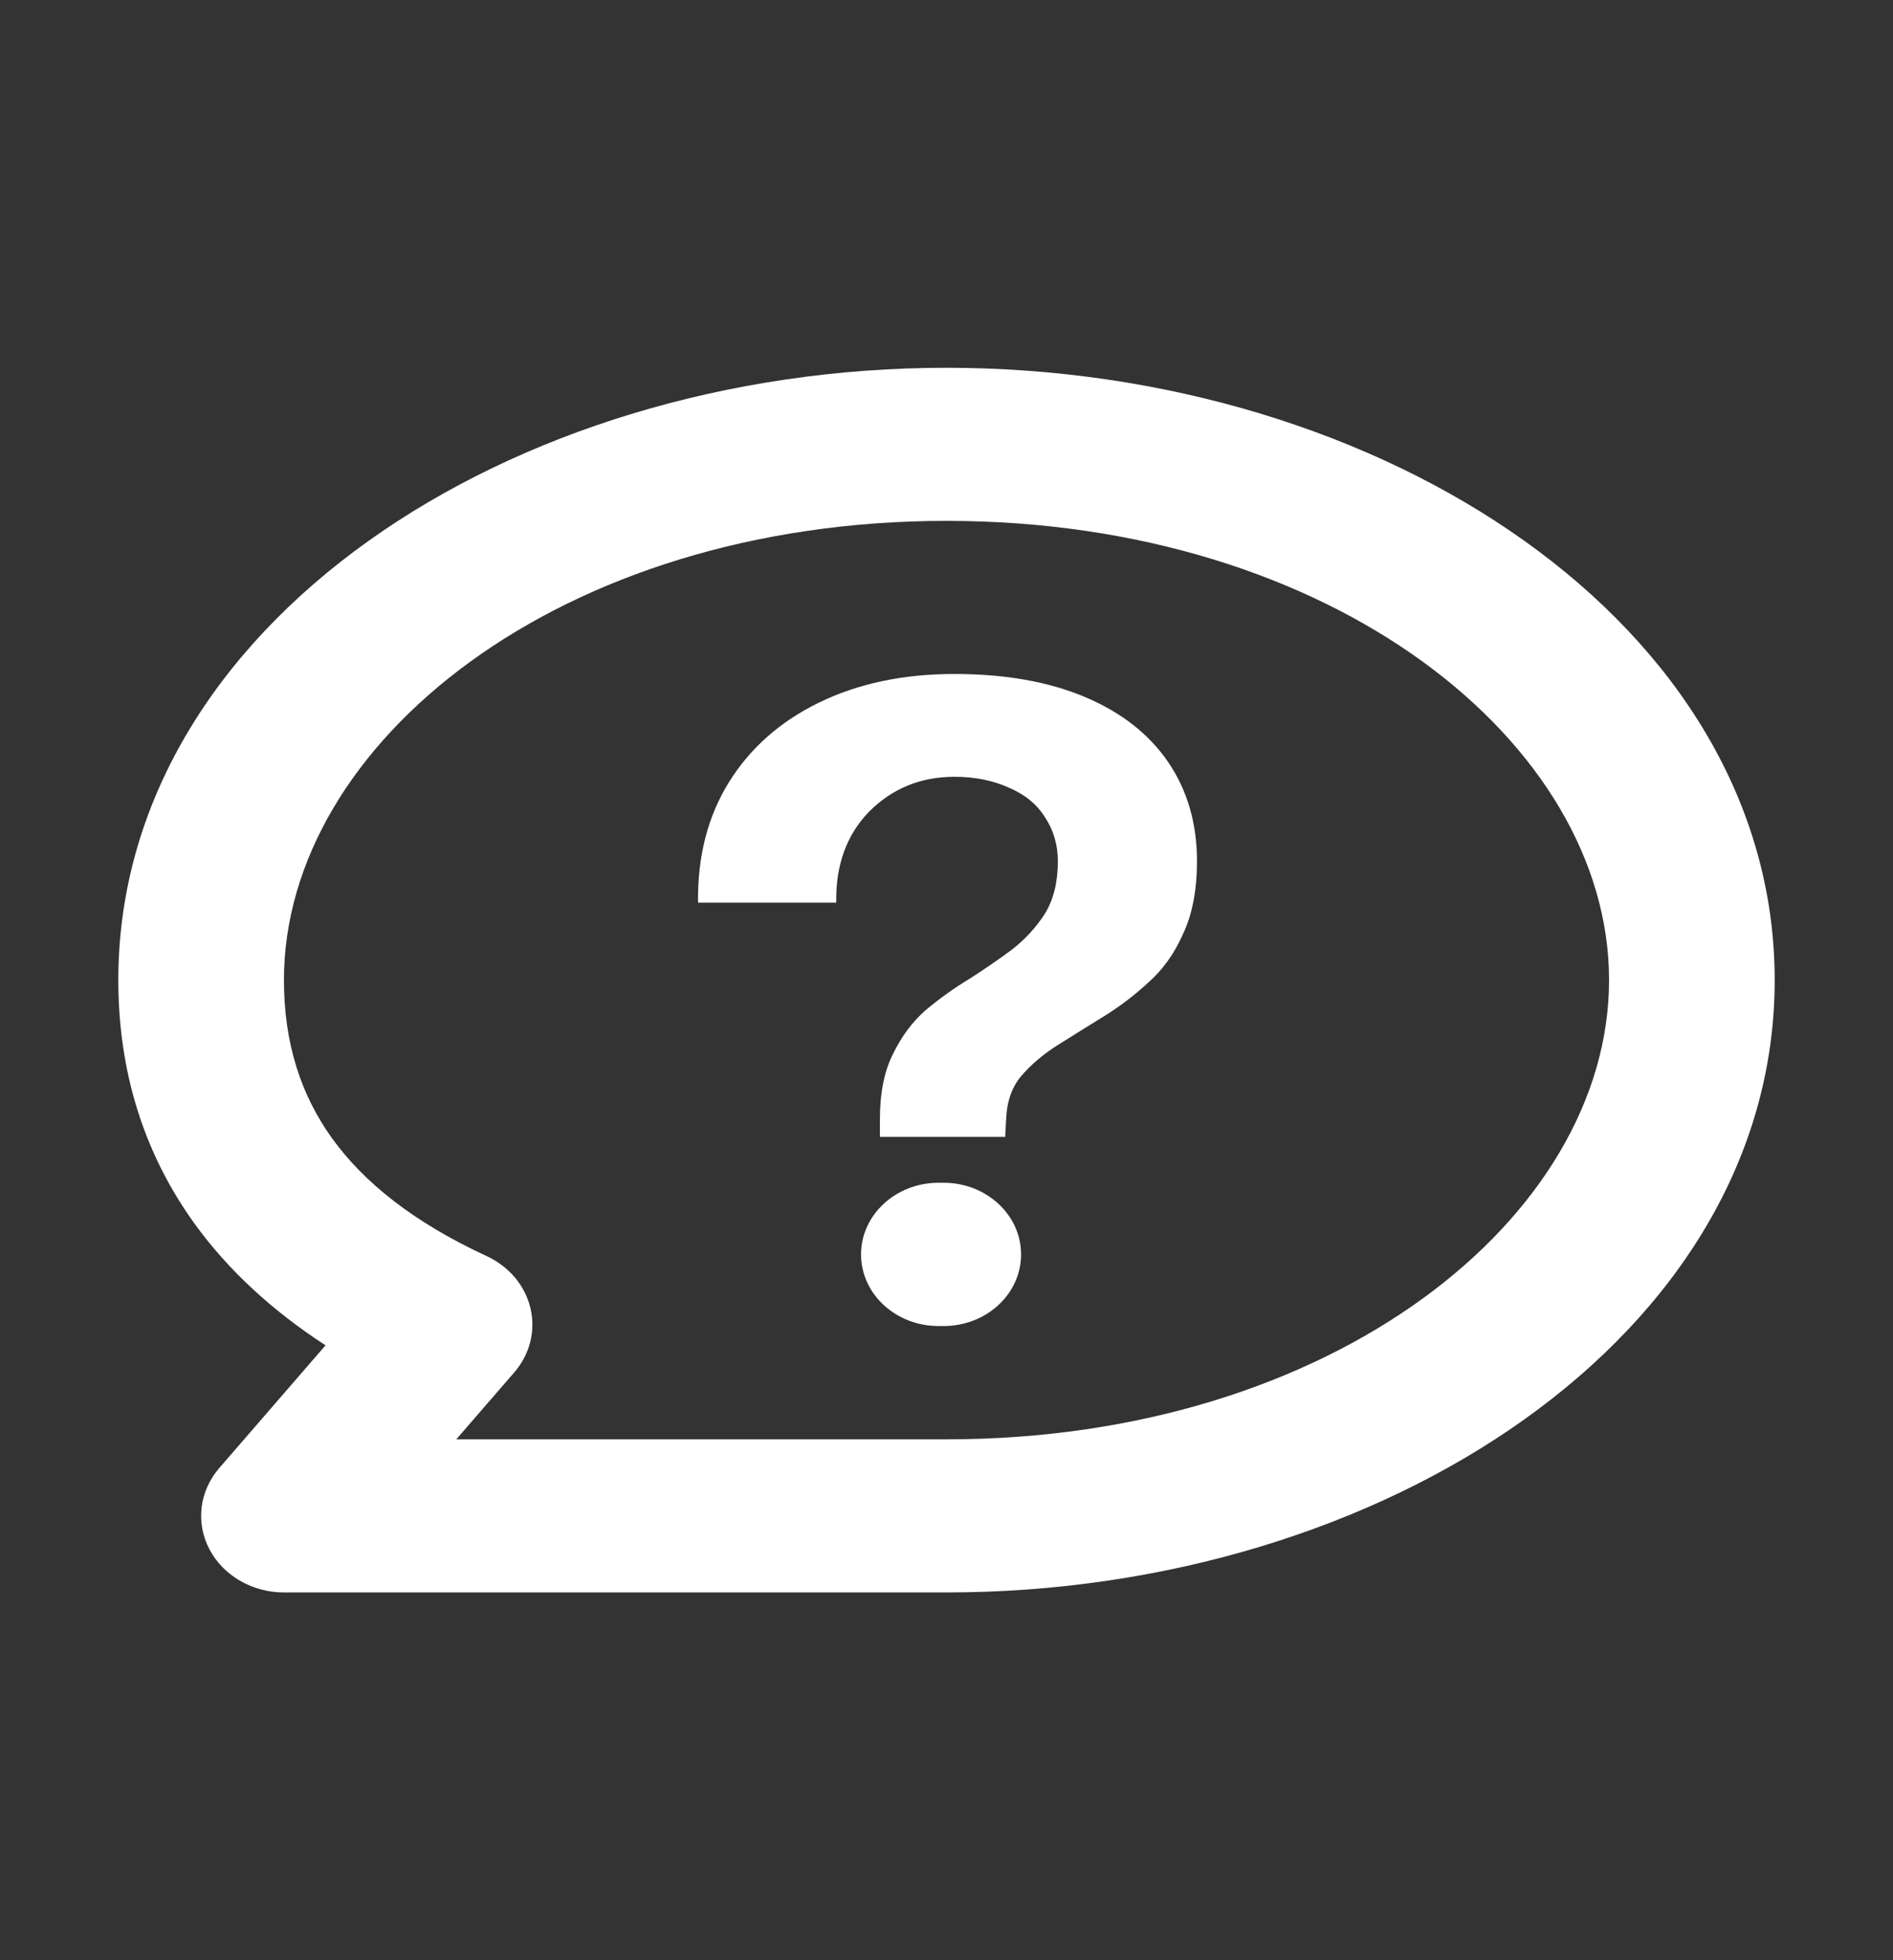 <svg width="28" height="29" viewBox="0 0 28 29" fill="none" xmlns="http://www.w3.org/2000/svg">
<rect x="0" y="0" width="28" height="29" fill="#333333" stroke="none"/>
<path d="M13.015 16.819V16.561C13.015 16.171 13.079 15.85 13.207 15.596C13.334 15.333 13.496 15.116 13.692 14.944C13.898 14.772 14.113 14.618 14.338 14.482C14.564 14.337 14.775 14.192 14.971 14.047C15.167 13.893 15.328 13.716 15.456 13.517C15.583 13.309 15.647 13.051 15.647 12.743C15.647 12.498 15.583 12.281 15.456 12.09C15.338 11.9 15.162 11.755 14.927 11.655C14.691 11.547 14.422 11.492 14.118 11.492C13.618 11.492 13.197 11.665 12.854 12.009C12.521 12.353 12.359 12.802 12.369 13.354H10.325C10.316 12.675 10.467 12.081 10.781 11.574C11.095 11.067 11.541 10.673 12.119 10.392C12.697 10.111 13.363 9.971 14.118 9.971C14.863 9.971 15.505 10.084 16.044 10.31C16.583 10.537 16.994 10.858 17.279 11.275C17.563 11.692 17.705 12.181 17.705 12.743C17.705 13.168 17.636 13.526 17.499 13.816C17.372 14.106 17.2 14.346 16.985 14.536C16.779 14.726 16.558 14.894 16.323 15.039C16.088 15.184 15.862 15.324 15.647 15.46C15.431 15.596 15.25 15.75 15.103 15.922C14.966 16.085 14.892 16.298 14.882 16.561L14.868 16.819H13.015ZM13.883 19.618C13.25 19.618 12.736 19.144 12.736 18.558C12.736 17.973 13.25 17.498 13.883 17.498H13.956C14.59 17.498 15.103 17.973 15.103 18.558C15.103 19.144 14.59 19.618 13.956 19.618H13.883Z" fill="white"/>
<path fill-rule="evenodd" clip-rule="evenodd" d="M14 7.706C8.283 7.706 4.2 10.996 4.2 14.5C4.2 15.43 4.449 16.198 4.913 16.842C5.383 17.494 6.119 18.084 7.198 18.583C7.529 18.736 7.767 19.019 7.846 19.353C7.926 19.687 7.838 20.036 7.607 20.303L6.749 21.294H14C19.717 21.294 23.8 18.004 23.8 14.5C23.8 10.996 19.717 7.706 14 7.706ZM1.75 14.5C1.75 9.249 7.539 5.441 14 5.441C20.461 5.441 26.25 9.249 26.25 14.5C26.25 19.751 20.461 23.559 14 23.559H4.2C3.729 23.559 3.3 23.309 3.096 22.917C2.892 22.525 2.949 22.059 3.243 21.719L4.815 19.903C4.03 19.393 3.376 18.794 2.874 18.098C2.114 17.042 1.75 15.828 1.75 14.5Z" fill="white"/>
</svg>
